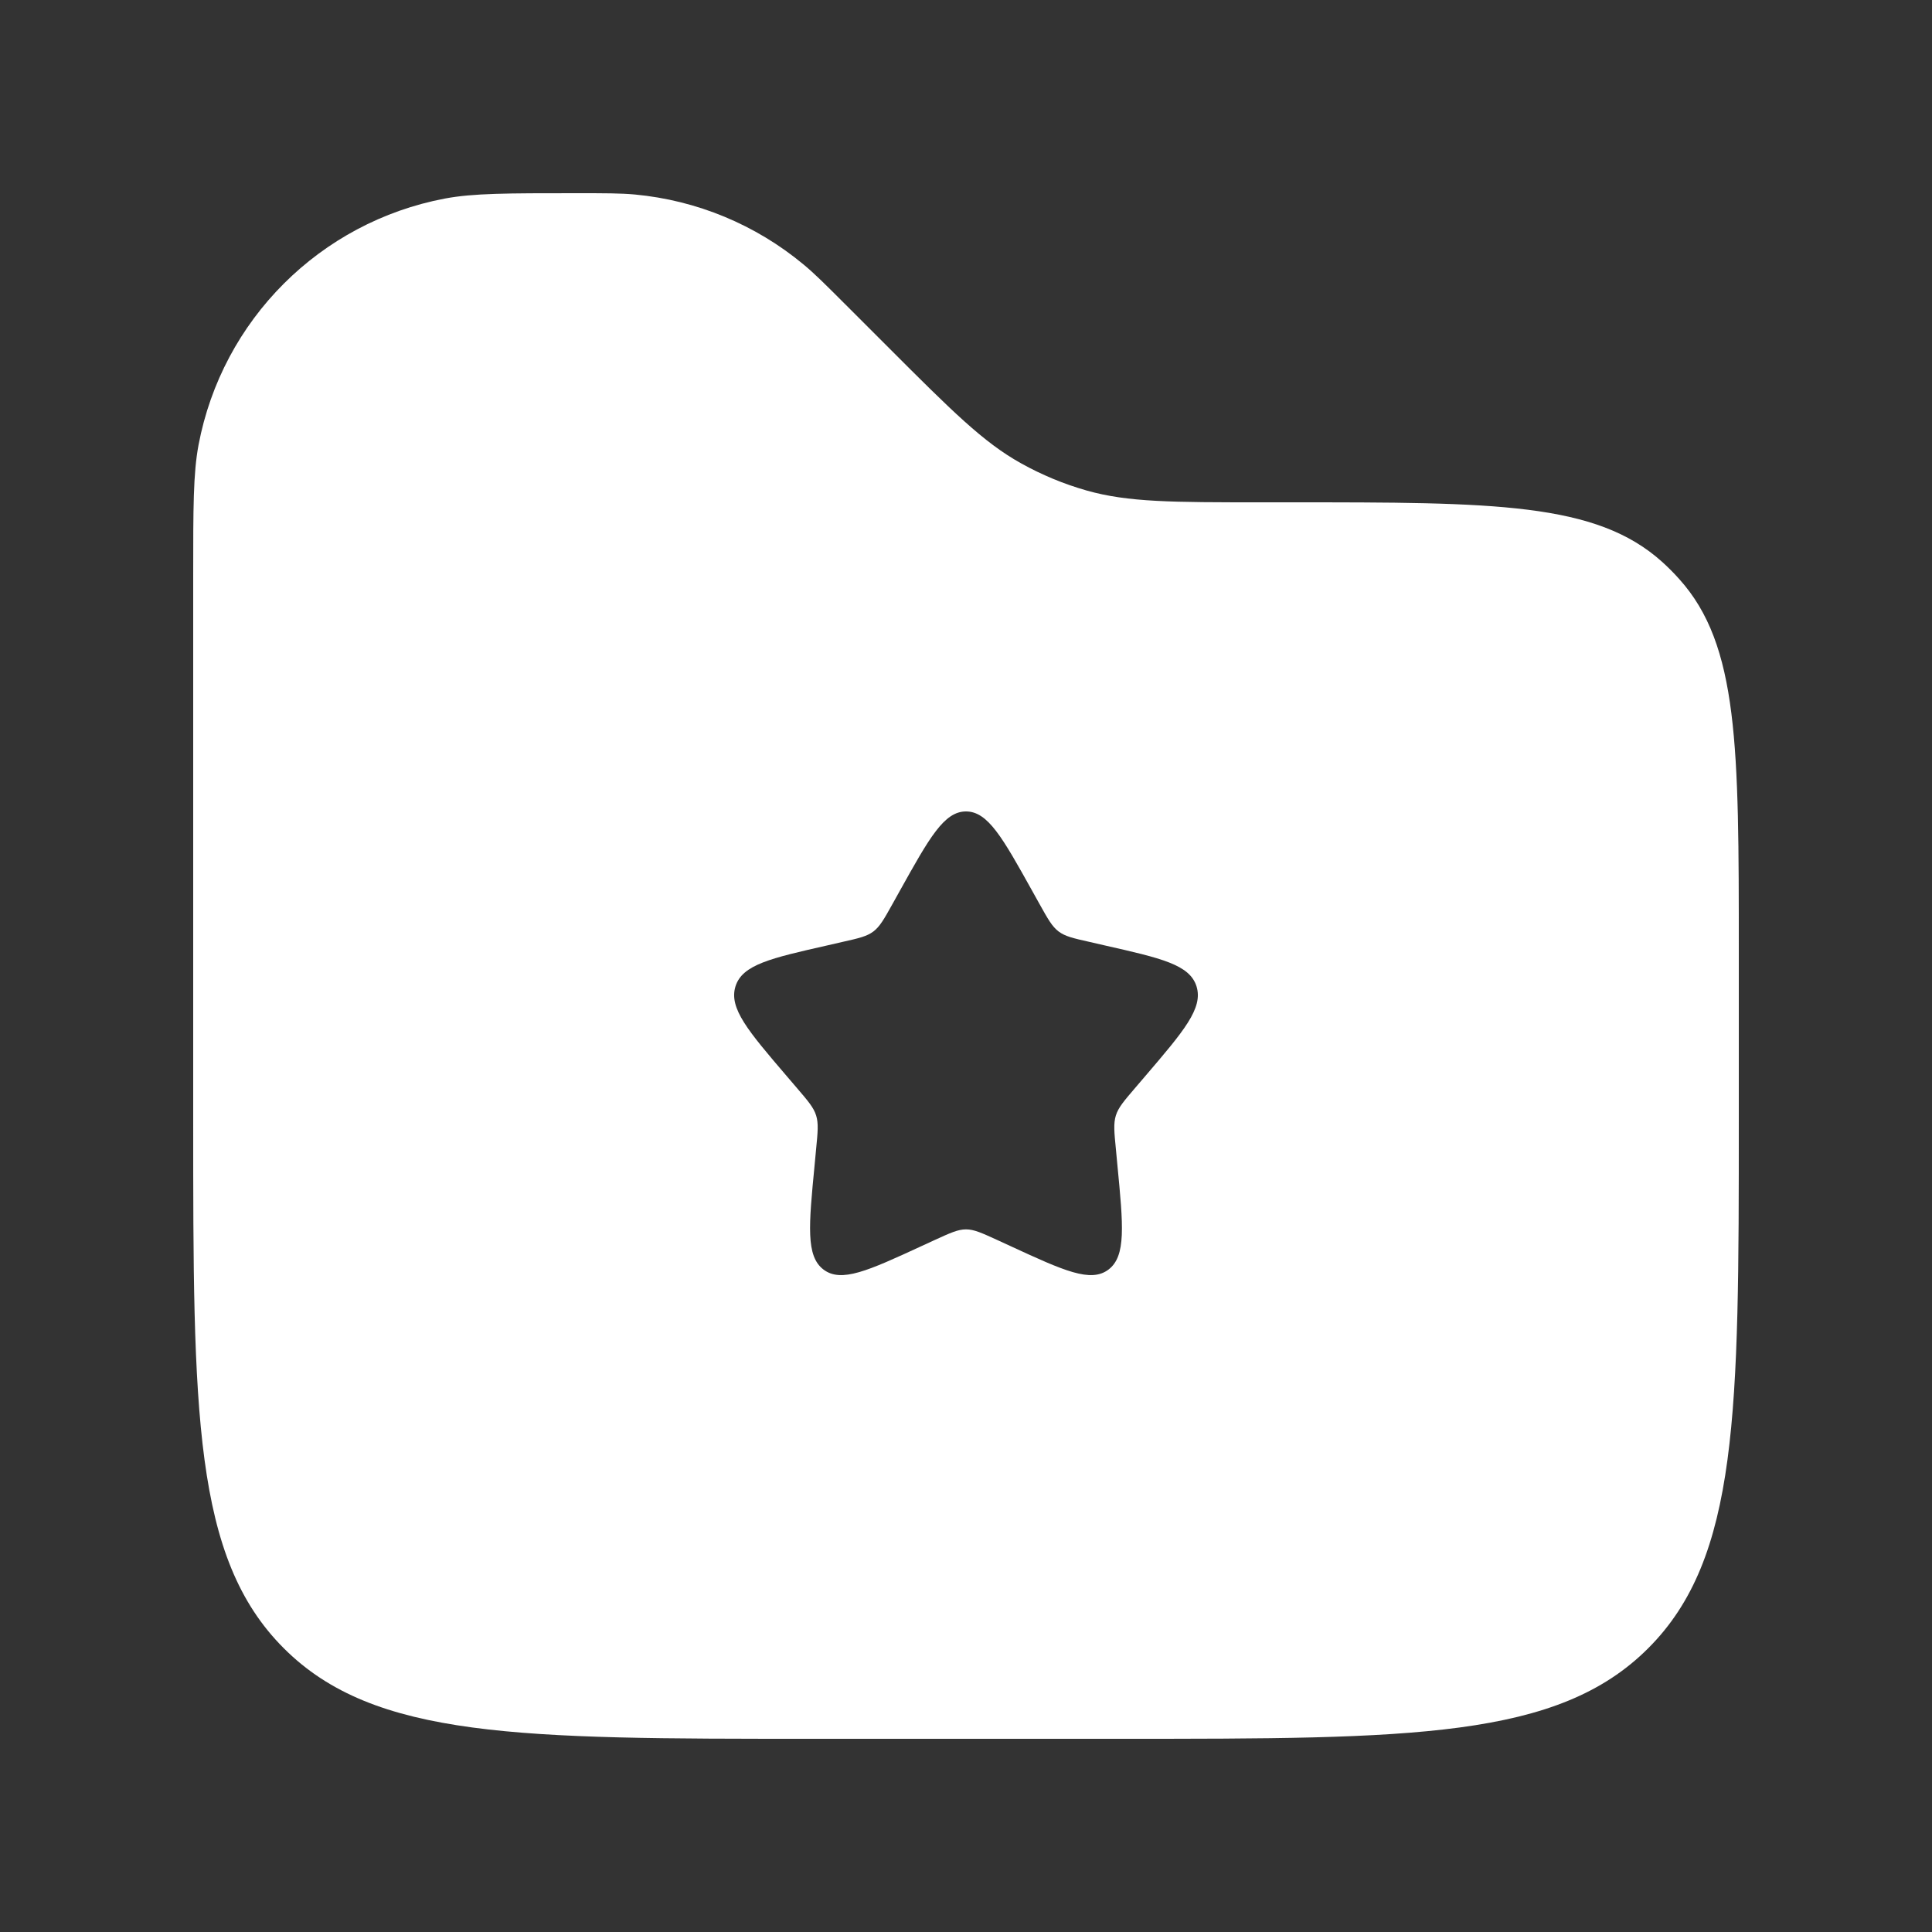 <svg width="25" height="25" viewBox="0 0 25 25" fill="none" xmlns="http://www.w3.org/2000/svg">
<rect x="0" y="0" width="25" height="25" fill="#333333" stroke="none"/>
<path fill-rule="evenodd" clip-rule="evenodd" d="M2.569 5.758C2.5 6.126 2.5 6.567 2.5 7.45V14.5C2.5 18.271 2.5 20.157 3.672 21.328C4.843 22.5 6.729 22.5 10.5 22.5H14.5C18.271 22.5 20.157 22.5 21.328 21.328C22.5 20.157 22.5 18.271 22.5 14.5V12.298C22.5 9.666 22.5 8.349 21.73 7.494C21.66 7.415 21.585 7.34 21.506 7.269C20.651 6.5 19.334 6.5 16.702 6.5H16.328C15.175 6.5 14.598 6.5 14.06 6.347C13.765 6.263 13.48 6.145 13.212 5.995C12.724 5.724 12.316 5.316 11.5 4.5L10.95 3.95C10.676 3.676 10.54 3.54 10.396 3.421C9.777 2.907 9.017 2.592 8.216 2.517C8.03 2.5 7.836 2.5 7.45 2.5C6.567 2.5 6.126 2.5 5.758 2.569C4.14 2.875 2.875 4.14 2.569 5.758ZM13.452 11.699L13.354 11.523C12.974 10.841 12.784 10.5 12.5 10.5C12.216 10.5 12.026 10.841 11.646 11.523L11.548 11.699C11.44 11.893 11.386 11.989 11.302 12.053C11.217 12.117 11.113 12.141 10.903 12.188L10.712 12.232C9.974 12.399 9.605 12.482 9.517 12.764C9.429 13.047 9.681 13.341 10.184 13.929L10.314 14.081C10.457 14.248 10.529 14.332 10.561 14.435C10.593 14.539 10.582 14.65 10.56 14.873L10.541 15.076C10.465 15.861 10.427 16.254 10.656 16.428C10.886 16.602 11.232 16.444 11.923 16.125L12.101 16.043C12.298 15.953 12.396 15.908 12.5 15.908C12.604 15.908 12.702 15.953 12.899 16.043L13.077 16.125C13.768 16.444 14.114 16.602 14.344 16.428C14.573 16.254 14.535 15.861 14.459 15.076L14.44 14.873C14.418 14.65 14.407 14.539 14.439 14.435C14.471 14.332 14.543 14.248 14.686 14.081L14.816 13.929C15.319 13.341 15.571 13.047 15.483 12.764C15.395 12.482 15.026 12.399 14.288 12.232L14.097 12.188C13.887 12.141 13.783 12.117 13.698 12.053C13.614 11.989 13.56 11.893 13.452 11.699Z" fill="white"/>
</svg>
